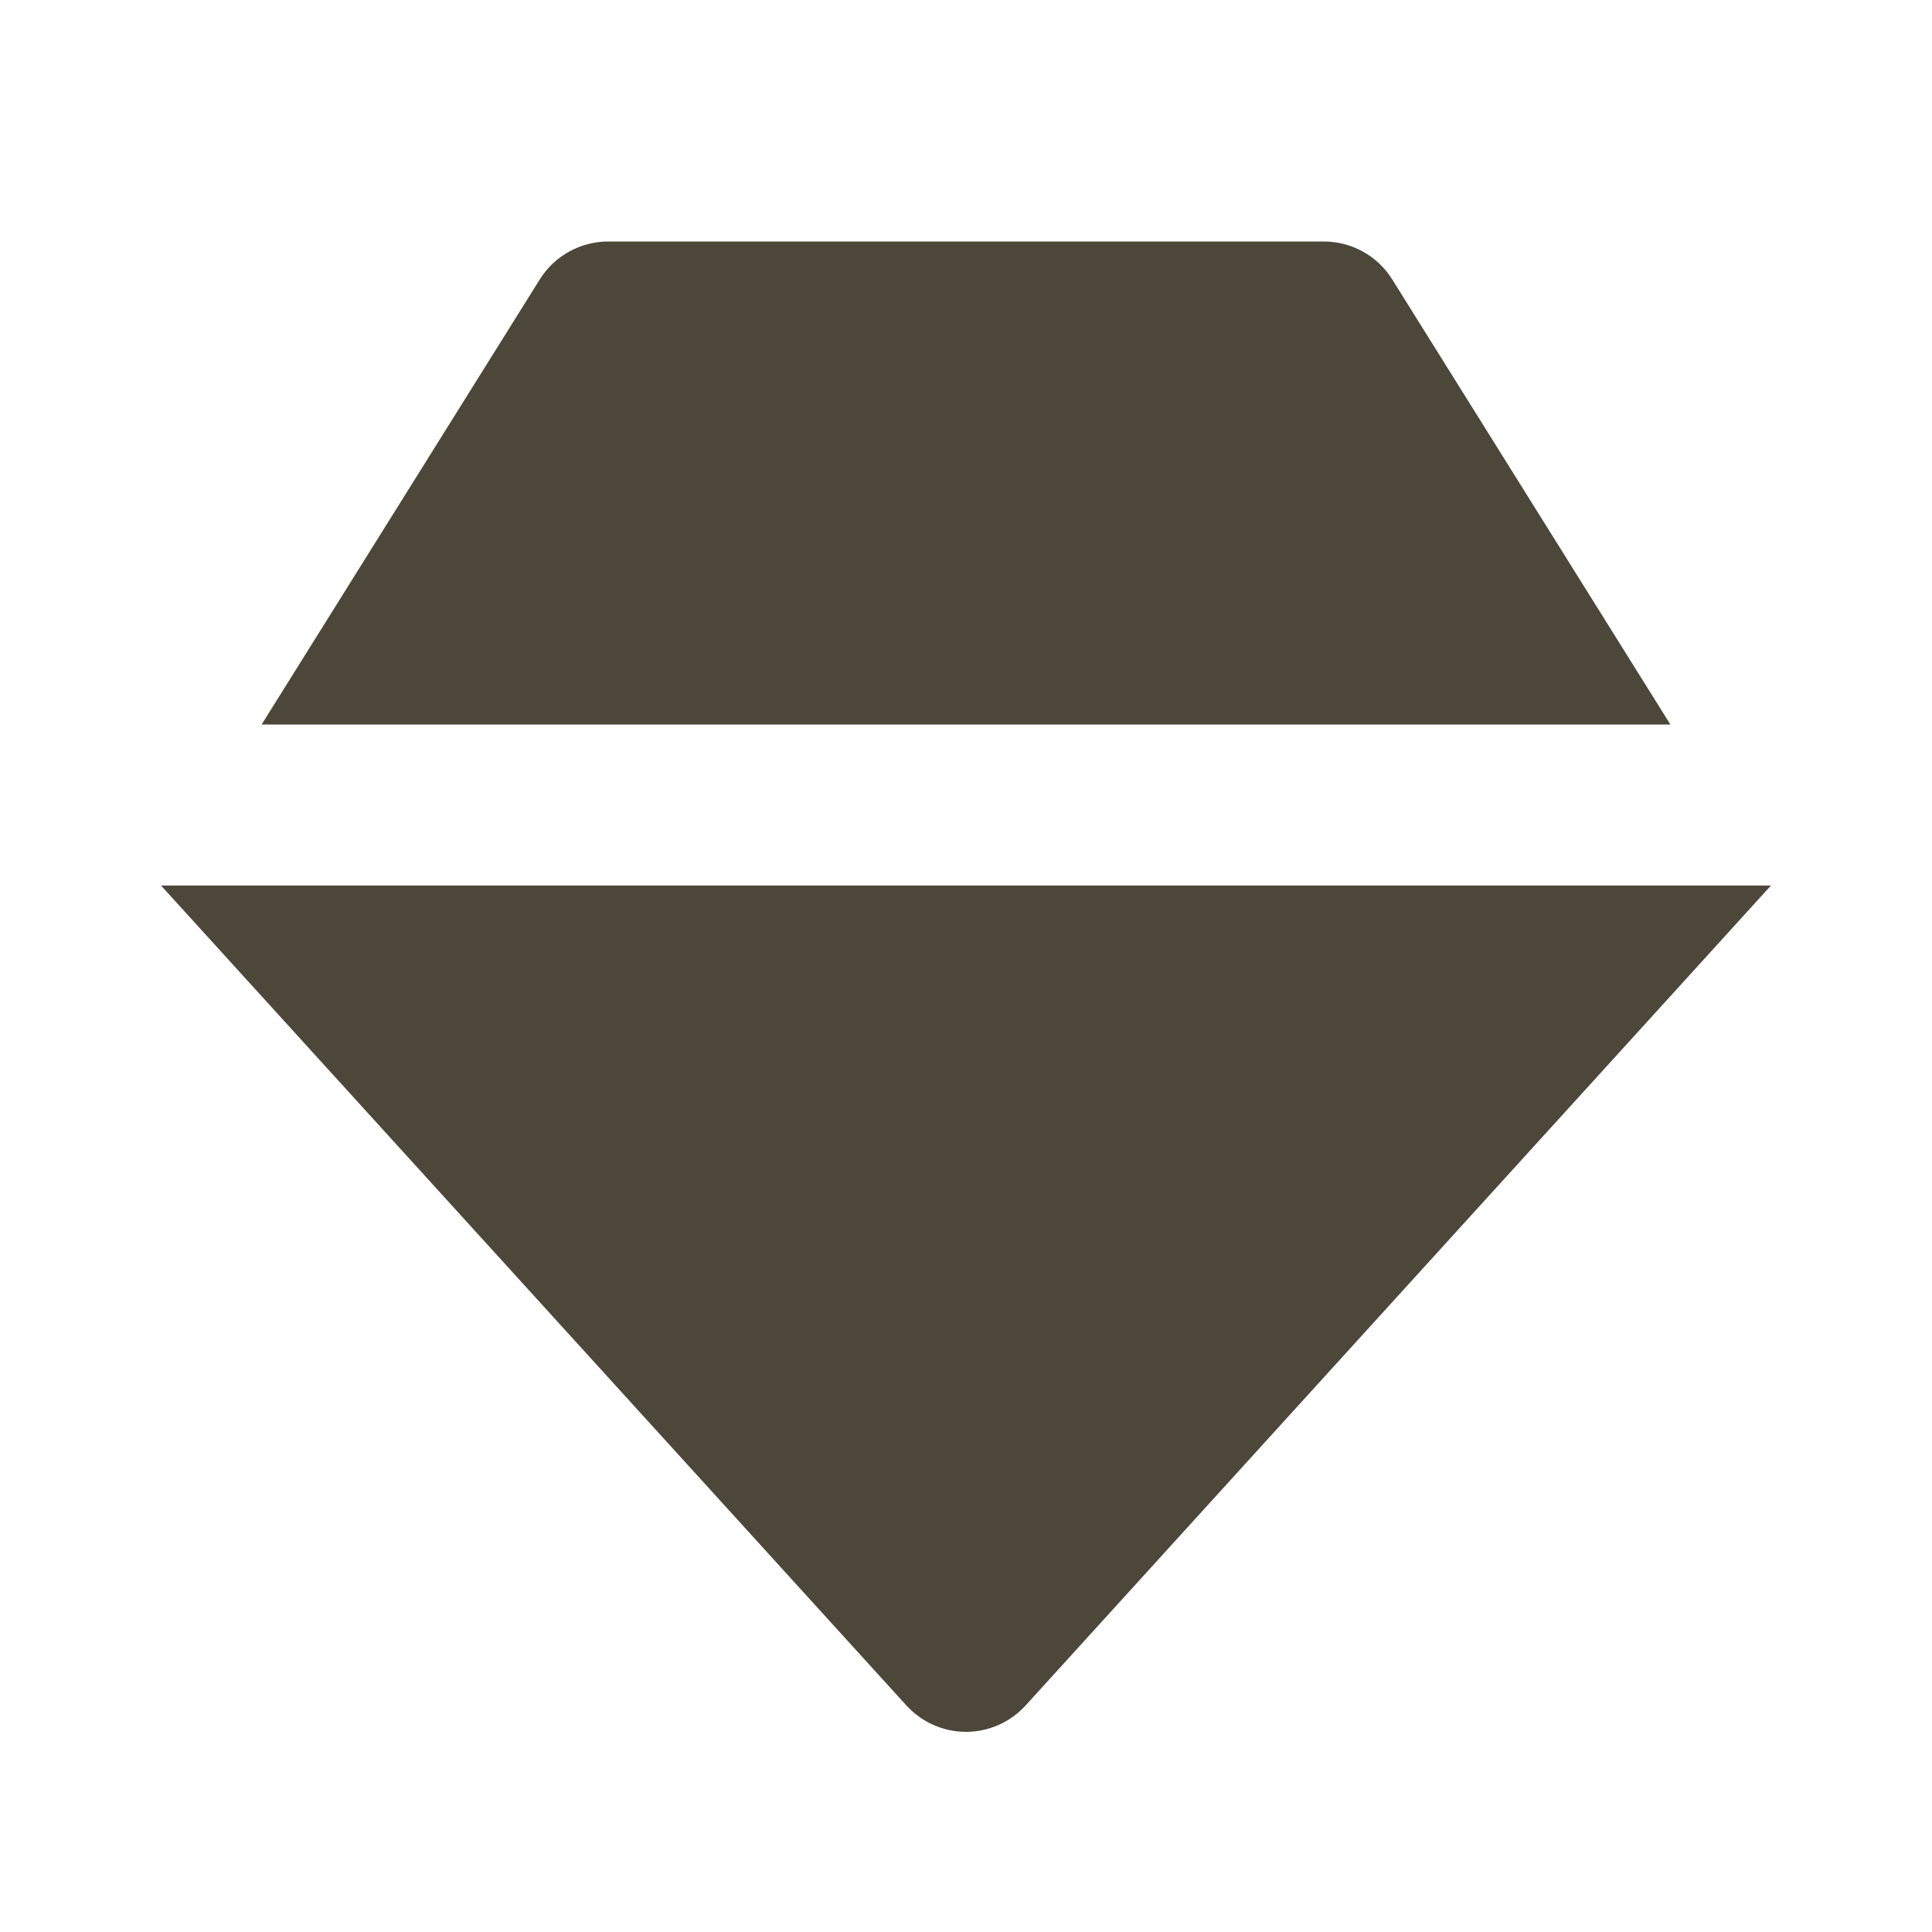 <?xml version="1.0" encoding="UTF-8"?> <svg xmlns="http://www.w3.org/2000/svg" width="50" height="50" viewBox="0 0 50 50" fill="none"><path d="M34.26 6.25H15.74C15.021 6.25 14.352 6.621 13.971 7.229L6.771 18.75H43.229L36.029 7.229C35.842 6.929 35.581 6.682 35.272 6.511C34.962 6.339 34.614 6.25 34.26 6.25ZM23.458 44.138C23.654 44.352 23.892 44.524 24.157 44.641C24.423 44.759 24.71 44.82 25 44.82C25.29 44.82 25.577 44.759 25.843 44.641C26.108 44.524 26.346 44.352 26.542 44.138L45.833 22.917H4.167L23.458 44.138Z" fill="#4D473A"></path></svg> 